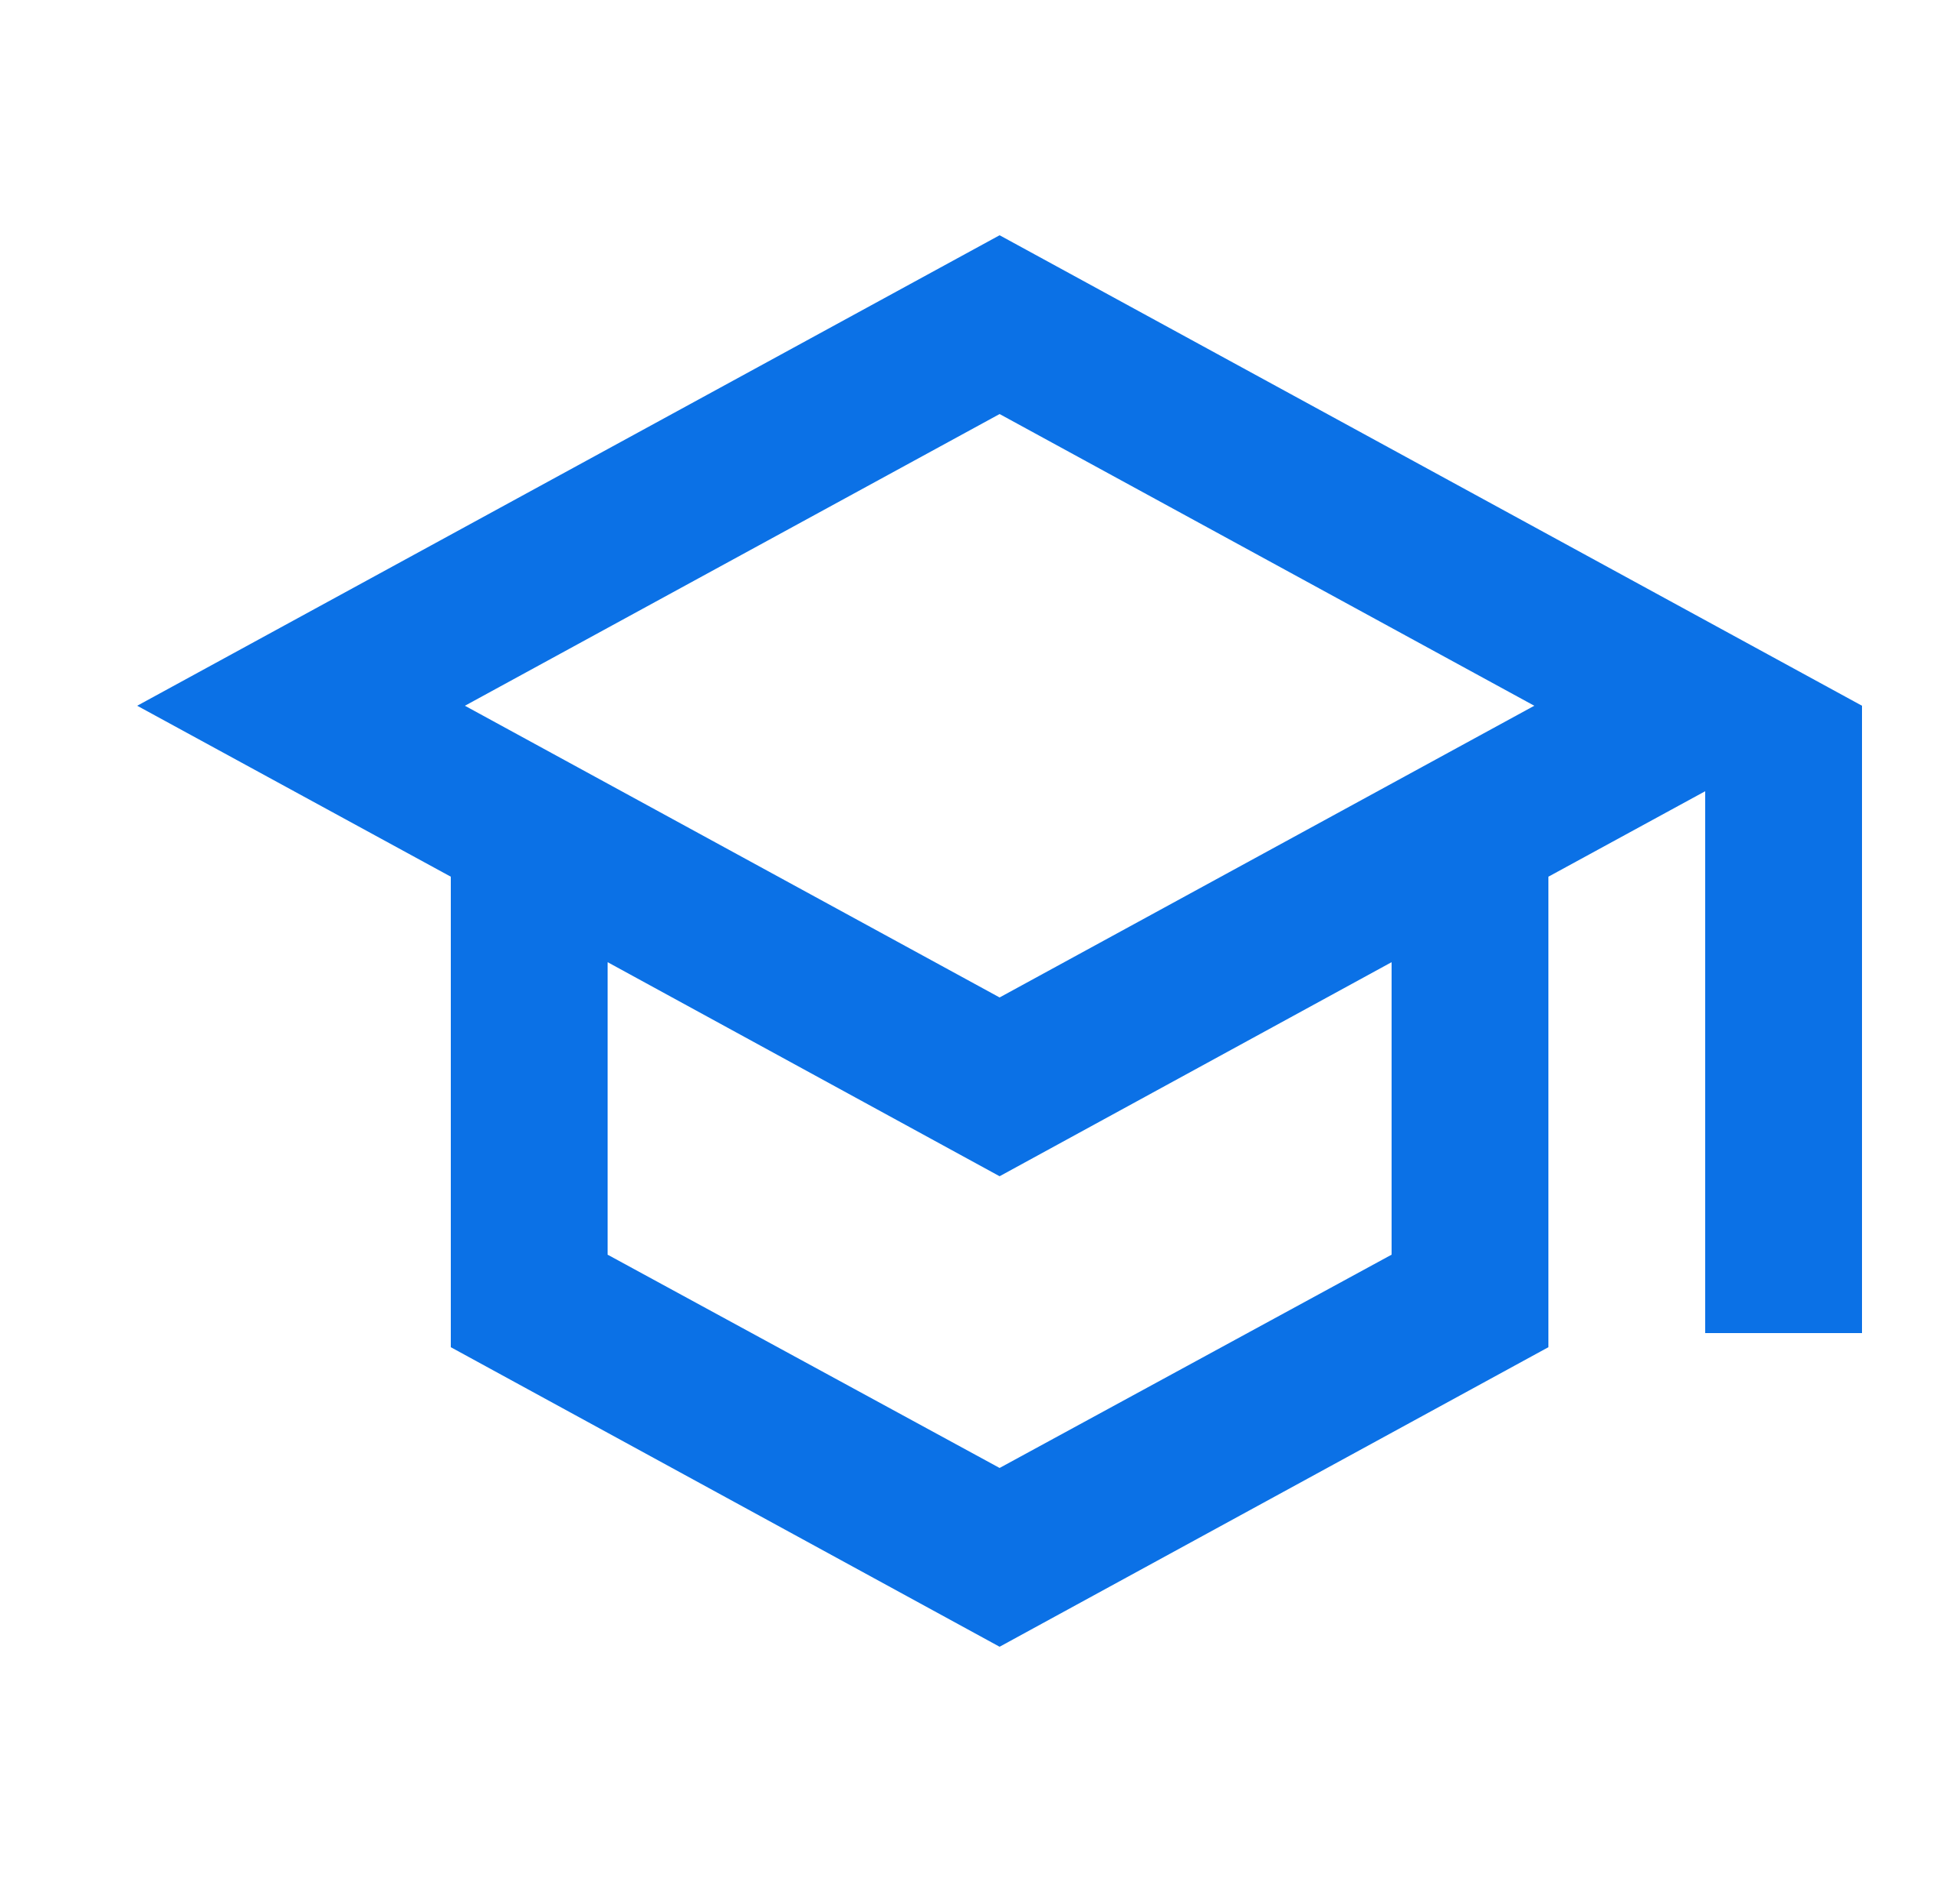 <svg width="25" height="24" viewBox="0 0 25 24" fill="none" xmlns="http://www.w3.org/2000/svg">
<path d="M12.75 3L1.75 9L5.75 11.18V17.18L12.75 21L19.75 17.18V11.18L21.75 10.09V17H23.75V9L12.75 3ZM19.57 9L12.75 12.72L5.93 9L12.75 5.28L19.57 9ZM17.75 16L12.75 18.72L7.75 16V12.27L12.75 15L17.75 12.27V16Z" fill="#0B71E6"/>
</svg>
